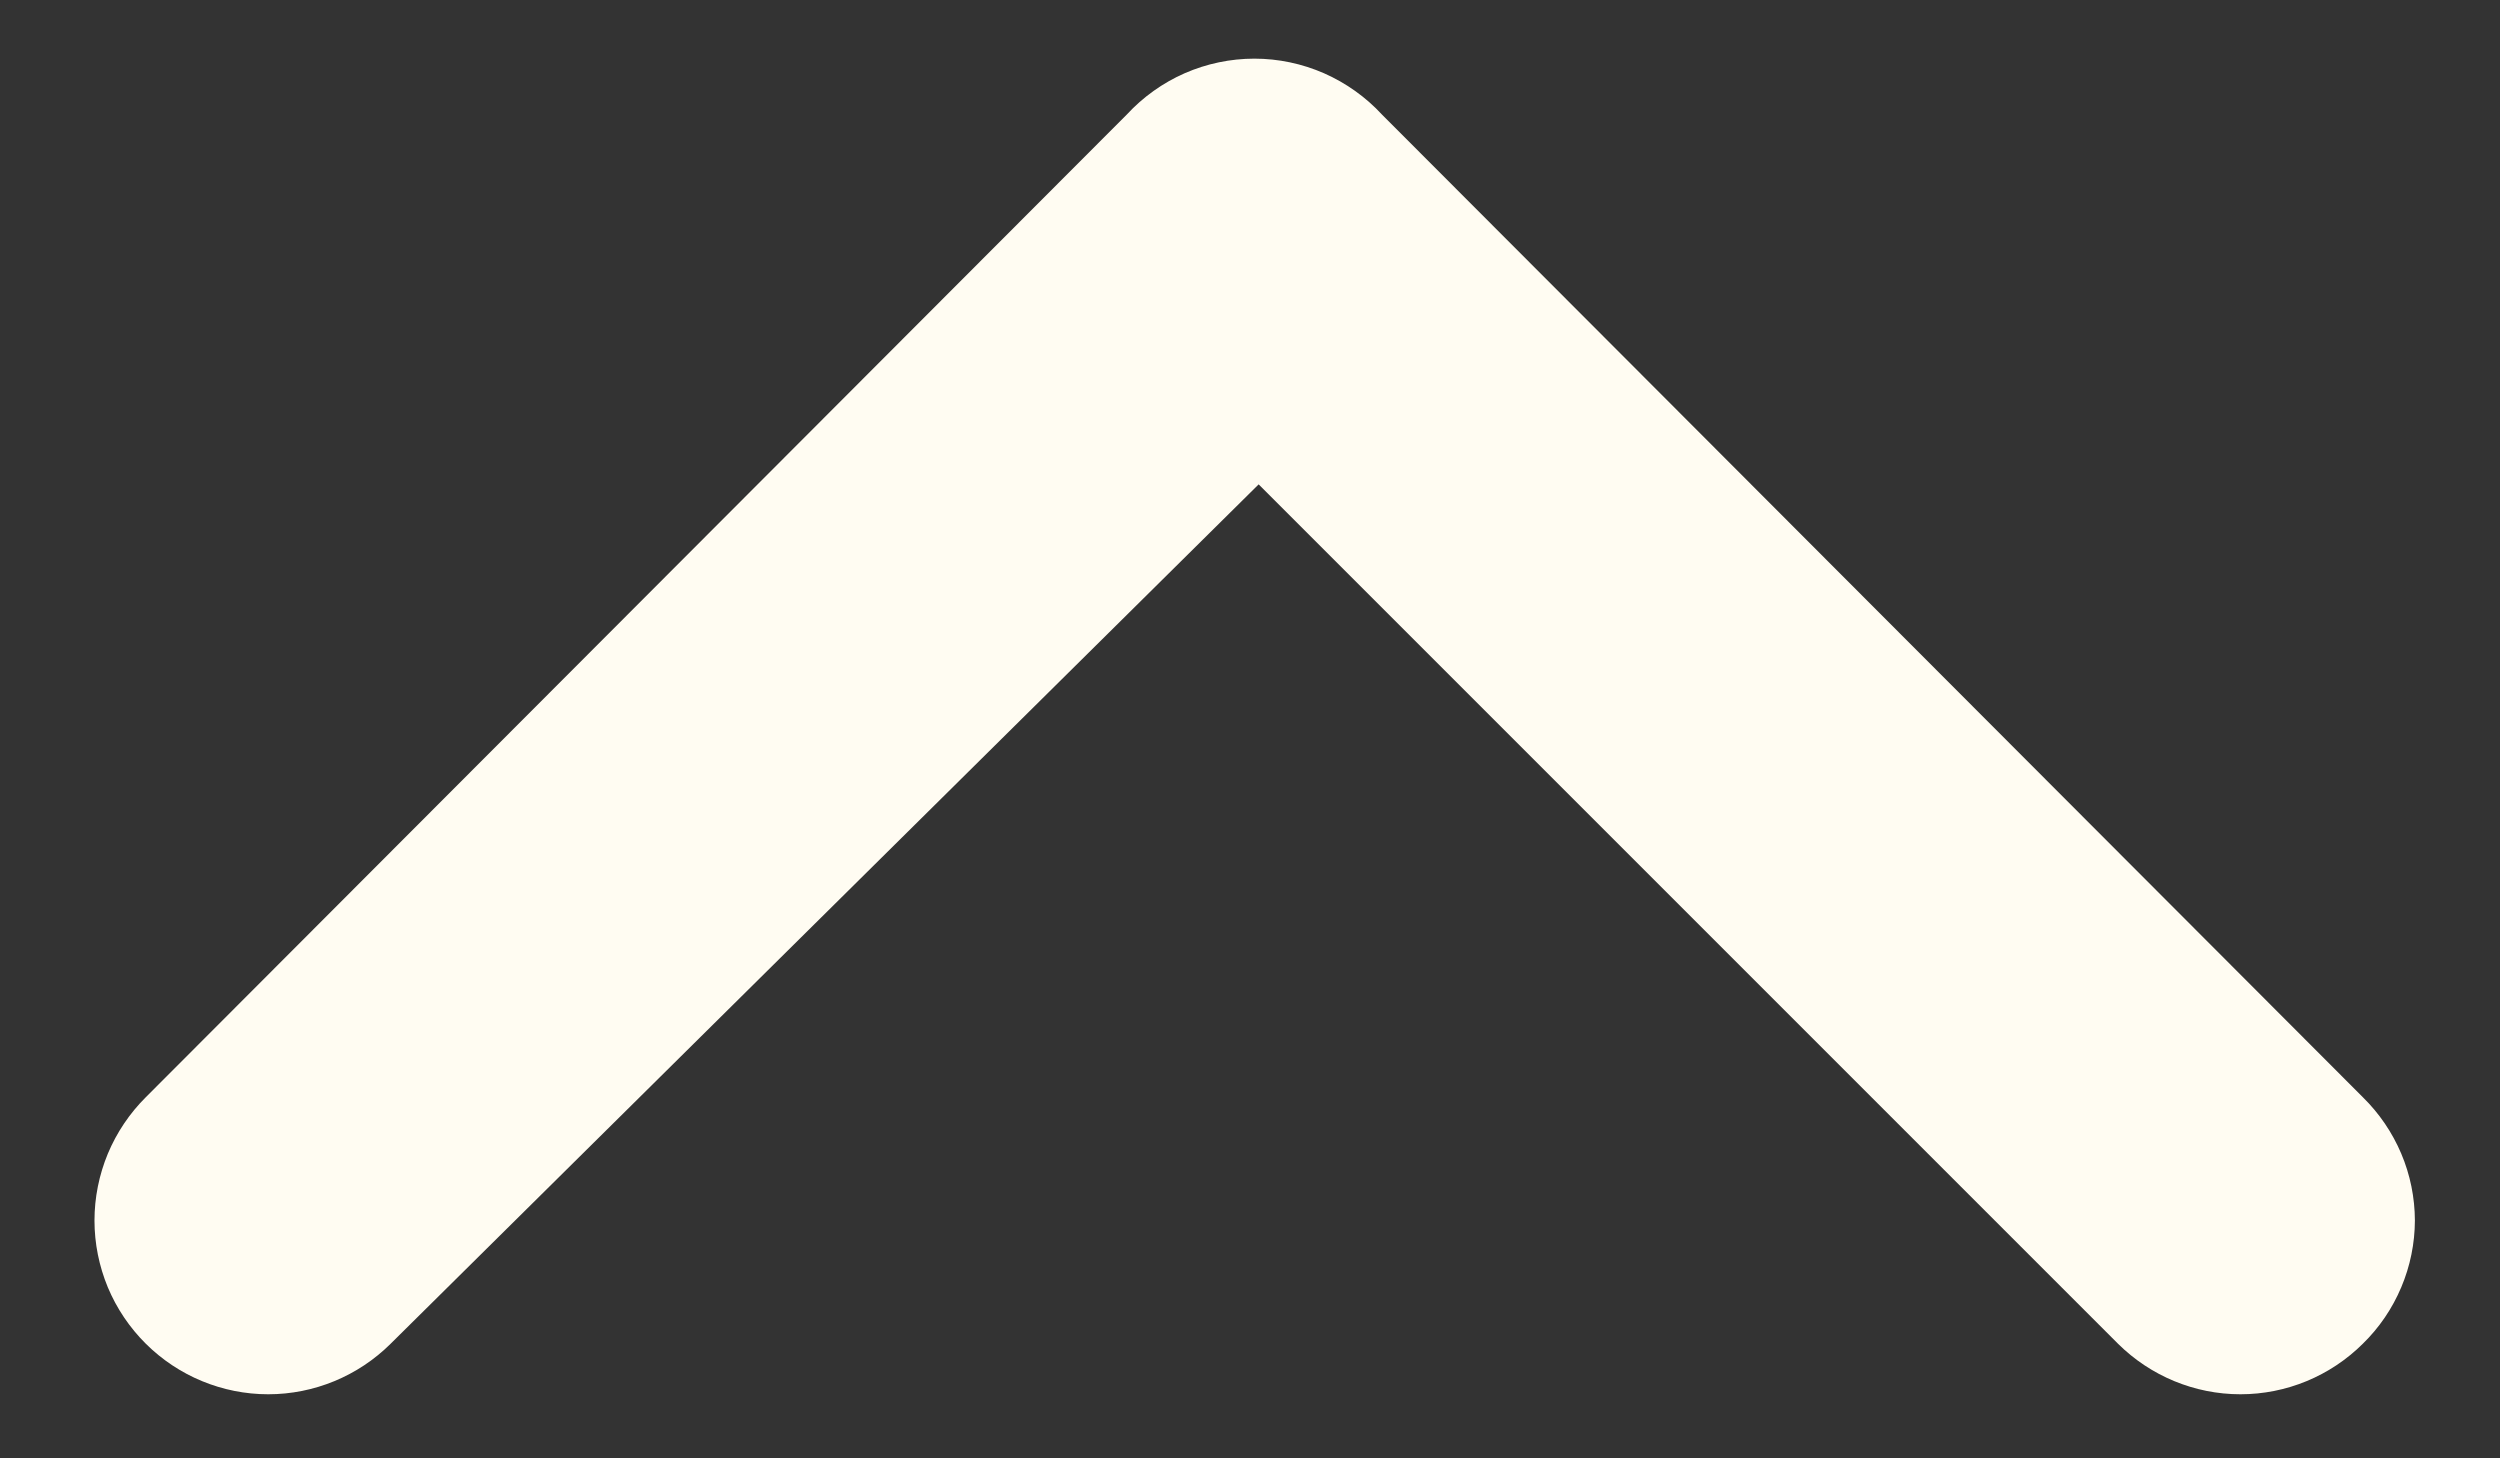 <svg width="24" height="14" viewBox="0 0 24 14" fill="none" xmlns="http://www.w3.org/2000/svg">
<rect x="0" y="0" width="24" height="14" fill="#333333" stroke="none"/>
<path d="M10.817 1.1L1.4 10.533C1.244 10.688 1.12 10.873 1.035 11.076C0.951 11.279 0.907 11.497 0.907 11.717C0.907 11.937 0.951 12.155 1.035 12.358C1.12 12.561 1.244 12.745 1.4 12.9C1.712 13.21 2.135 13.385 2.575 13.385C3.015 13.385 3.438 13.21 3.75 12.9L12.083 4.65L20.333 12.9C20.646 13.21 21.068 13.385 21.508 13.385C21.949 13.385 22.371 13.21 22.683 12.9C22.841 12.746 22.966 12.562 23.052 12.358C23.138 12.155 23.182 11.937 23.183 11.717C23.182 11.496 23.138 11.278 23.052 11.075C22.966 10.872 22.841 10.688 22.683 10.533L13.267 1.1C13.111 0.931 12.921 0.796 12.71 0.703C12.499 0.611 12.272 0.563 12.042 0.563C11.812 0.563 11.584 0.611 11.373 0.703C11.162 0.796 10.973 0.931 10.817 1.1Z" fill="#FFFCF2"/>
</svg>
